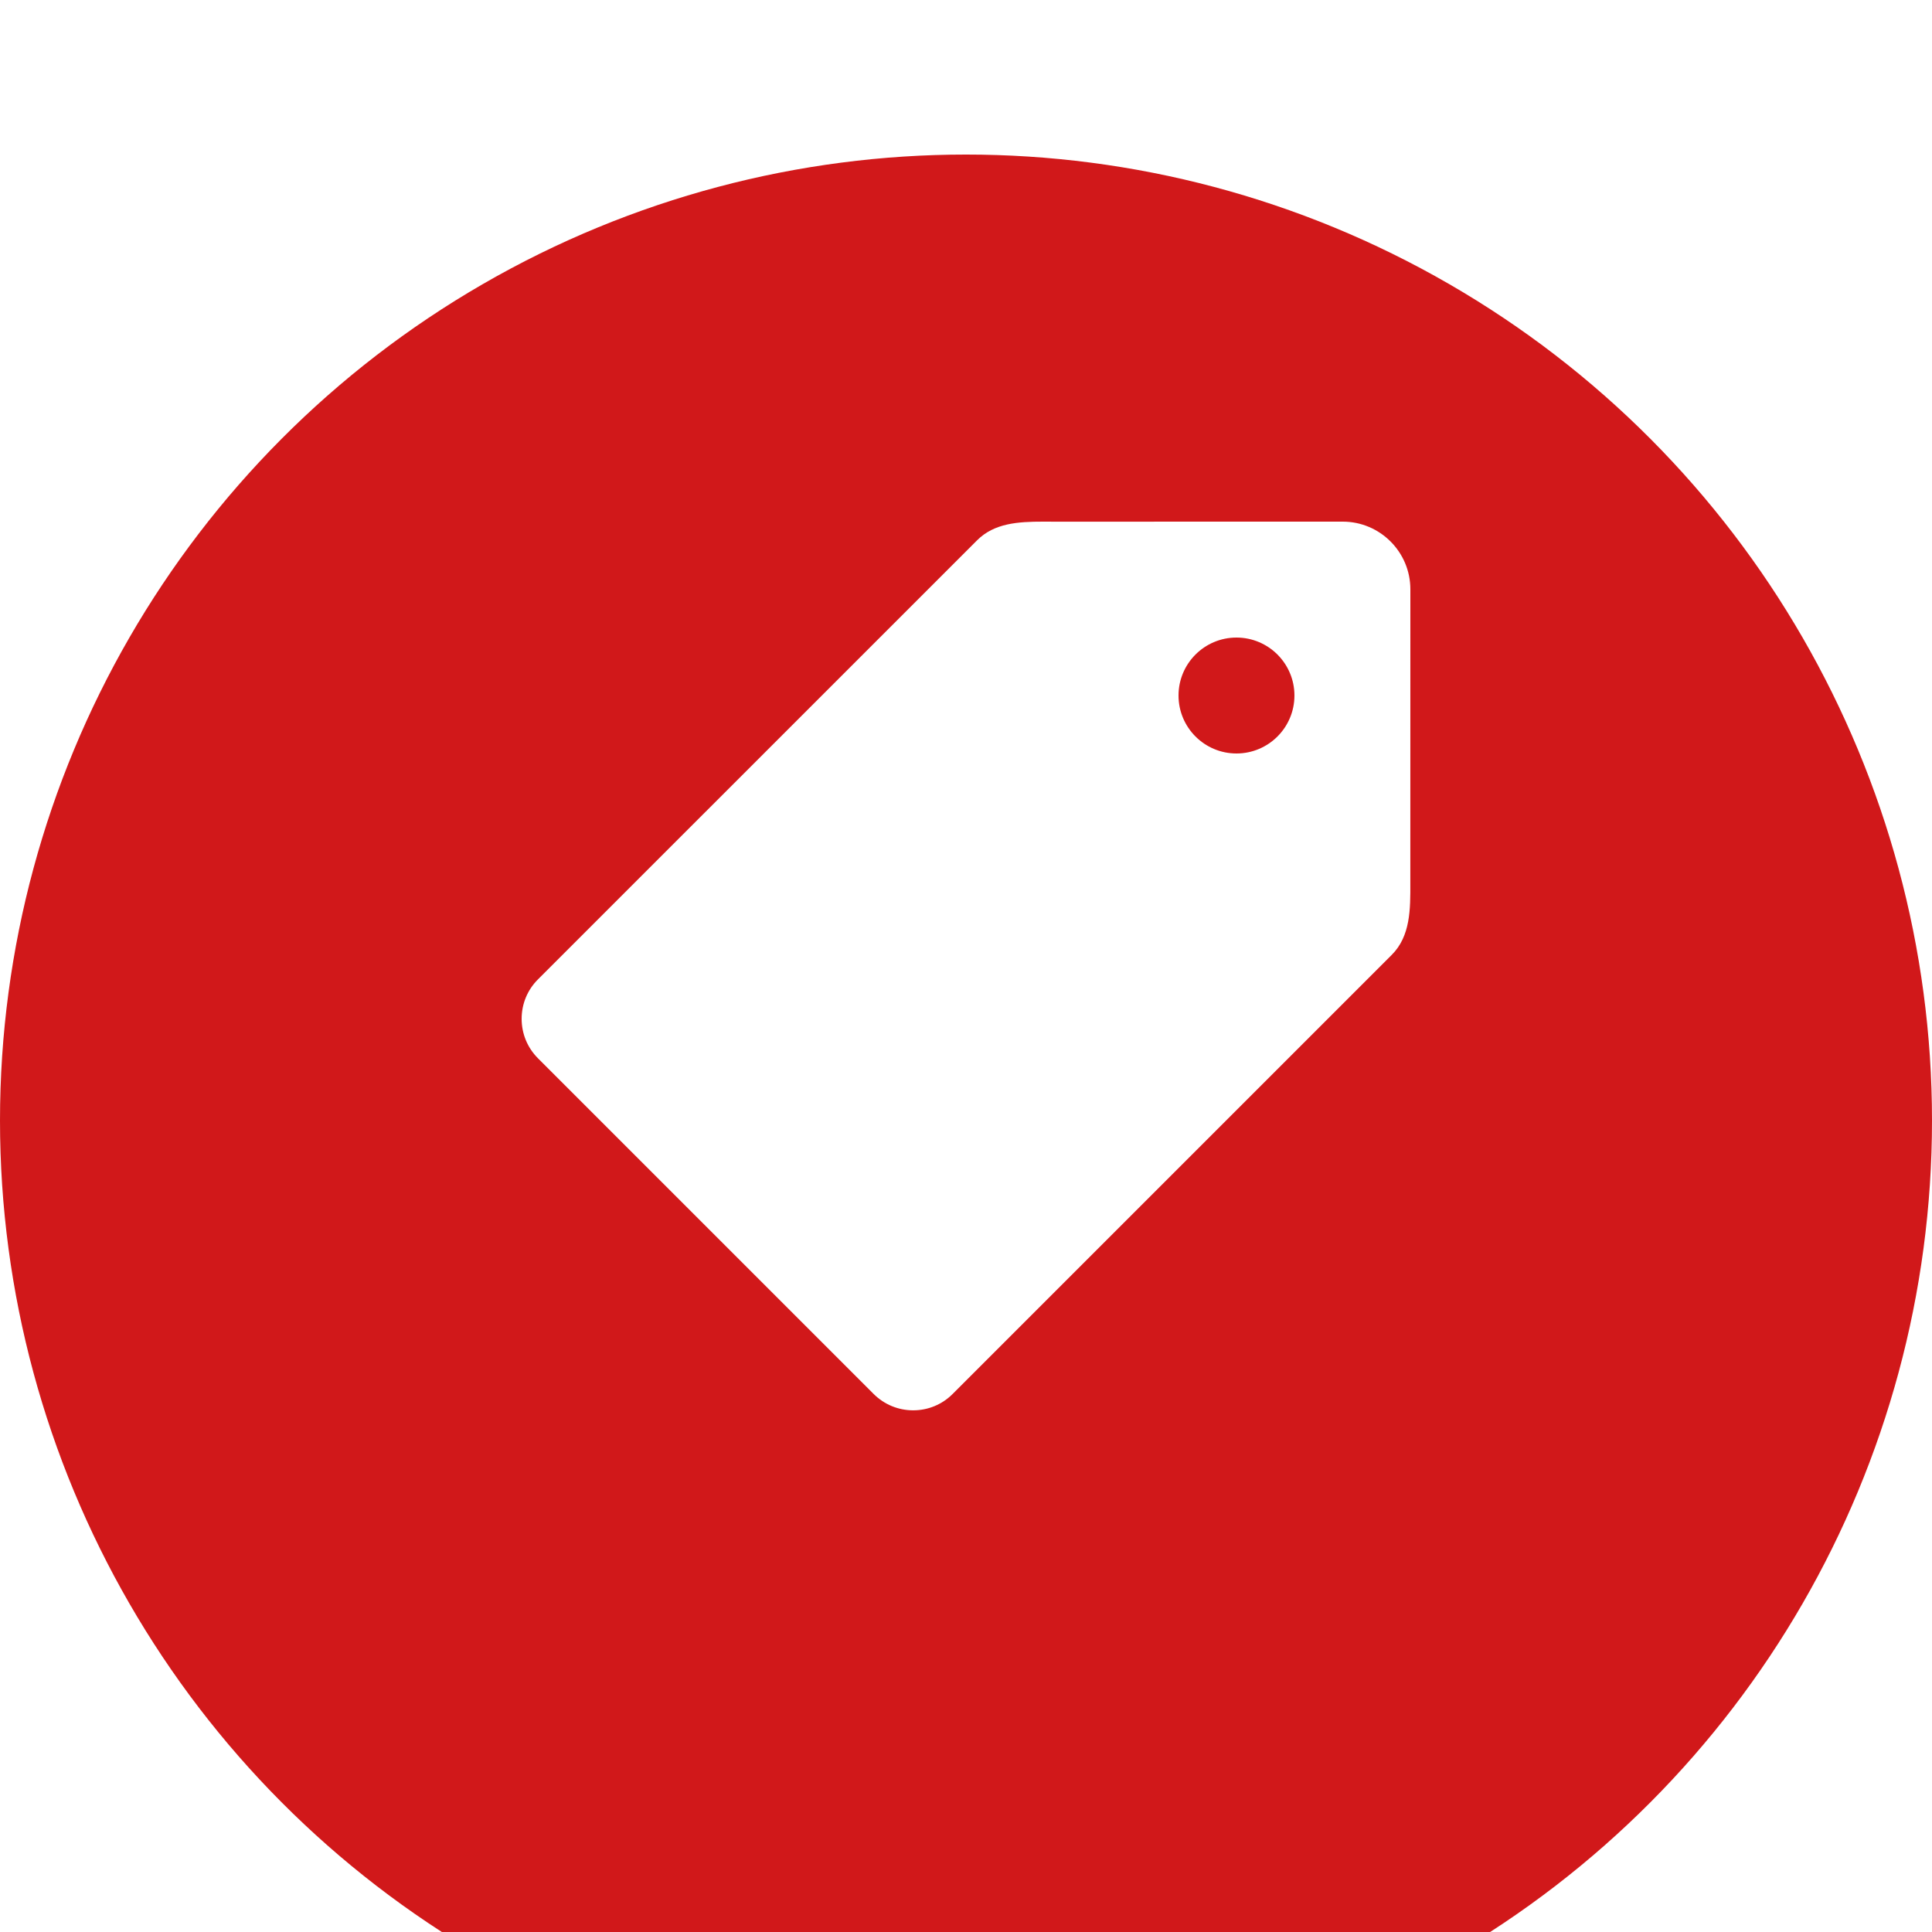 <?xml version="1.0" encoding="UTF-8"?> <svg xmlns="http://www.w3.org/2000/svg" width="50" height="50" viewBox="0 0 50 50" fill="none"><g filter="url(#filter0_i_373_31)"><circle cx="25" cy="25" r="25" fill="#D1181A"></circle></g><path d="M36.499 22.689L36.5 15.25C36.5 14.285 35.715 13.5 34.75 13.5L27.312 13.501L26.997 13.5C26.351 13.5 25.733 13.537 25.288 13.982L13.924 25.345C13.65 25.617 13.5 25.981 13.5 26.367C13.5 26.753 13.65 27.116 13.924 27.39L22.61 36.076C22.884 36.349 23.247 36.499 23.633 36.499C24.018 36.499 24.382 36.349 24.654 36.076L36.018 24.712C36.505 24.226 36.502 23.526 36.499 22.849L36.499 22.689ZM32 19.5C31.172 19.5 30.5 18.828 30.5 18C30.5 17.172 31.172 16.5 32 16.5C32.828 16.5 33.5 17.172 33.5 18C33.5 18.828 32.828 19.5 32 19.5Z" fill="white"></path><defs><filter id="filter0_i_373_31" x="0" y="0" width="50" height="54" filterUnits="userSpaceOnUse" color-interpolation-filters="sRGB"><feFlood flood-opacity="0" result="BackgroundImageFix"></feFlood><feBlend mode="normal" in="SourceGraphic" in2="BackgroundImageFix" result="shape"></feBlend><feColorMatrix in="SourceAlpha" type="matrix" values="0 0 0 0 0 0 0 0 0 0 0 0 0 0 0 0 0 0 127 0" result="hardAlpha"></feColorMatrix><feOffset dy="4"></feOffset><feGaussianBlur stdDeviation="7.5"></feGaussianBlur><feComposite in2="hardAlpha" operator="arithmetic" k2="-1" k3="1"></feComposite><feColorMatrix type="matrix" values="0 0 0 0 1 0 0 0 0 1 0 0 0 0 1 0 0 0 0.3 0"></feColorMatrix><feBlend mode="normal" in2="shape" result="effect1_innerShadow_373_31"></feBlend></filter></defs></svg> 